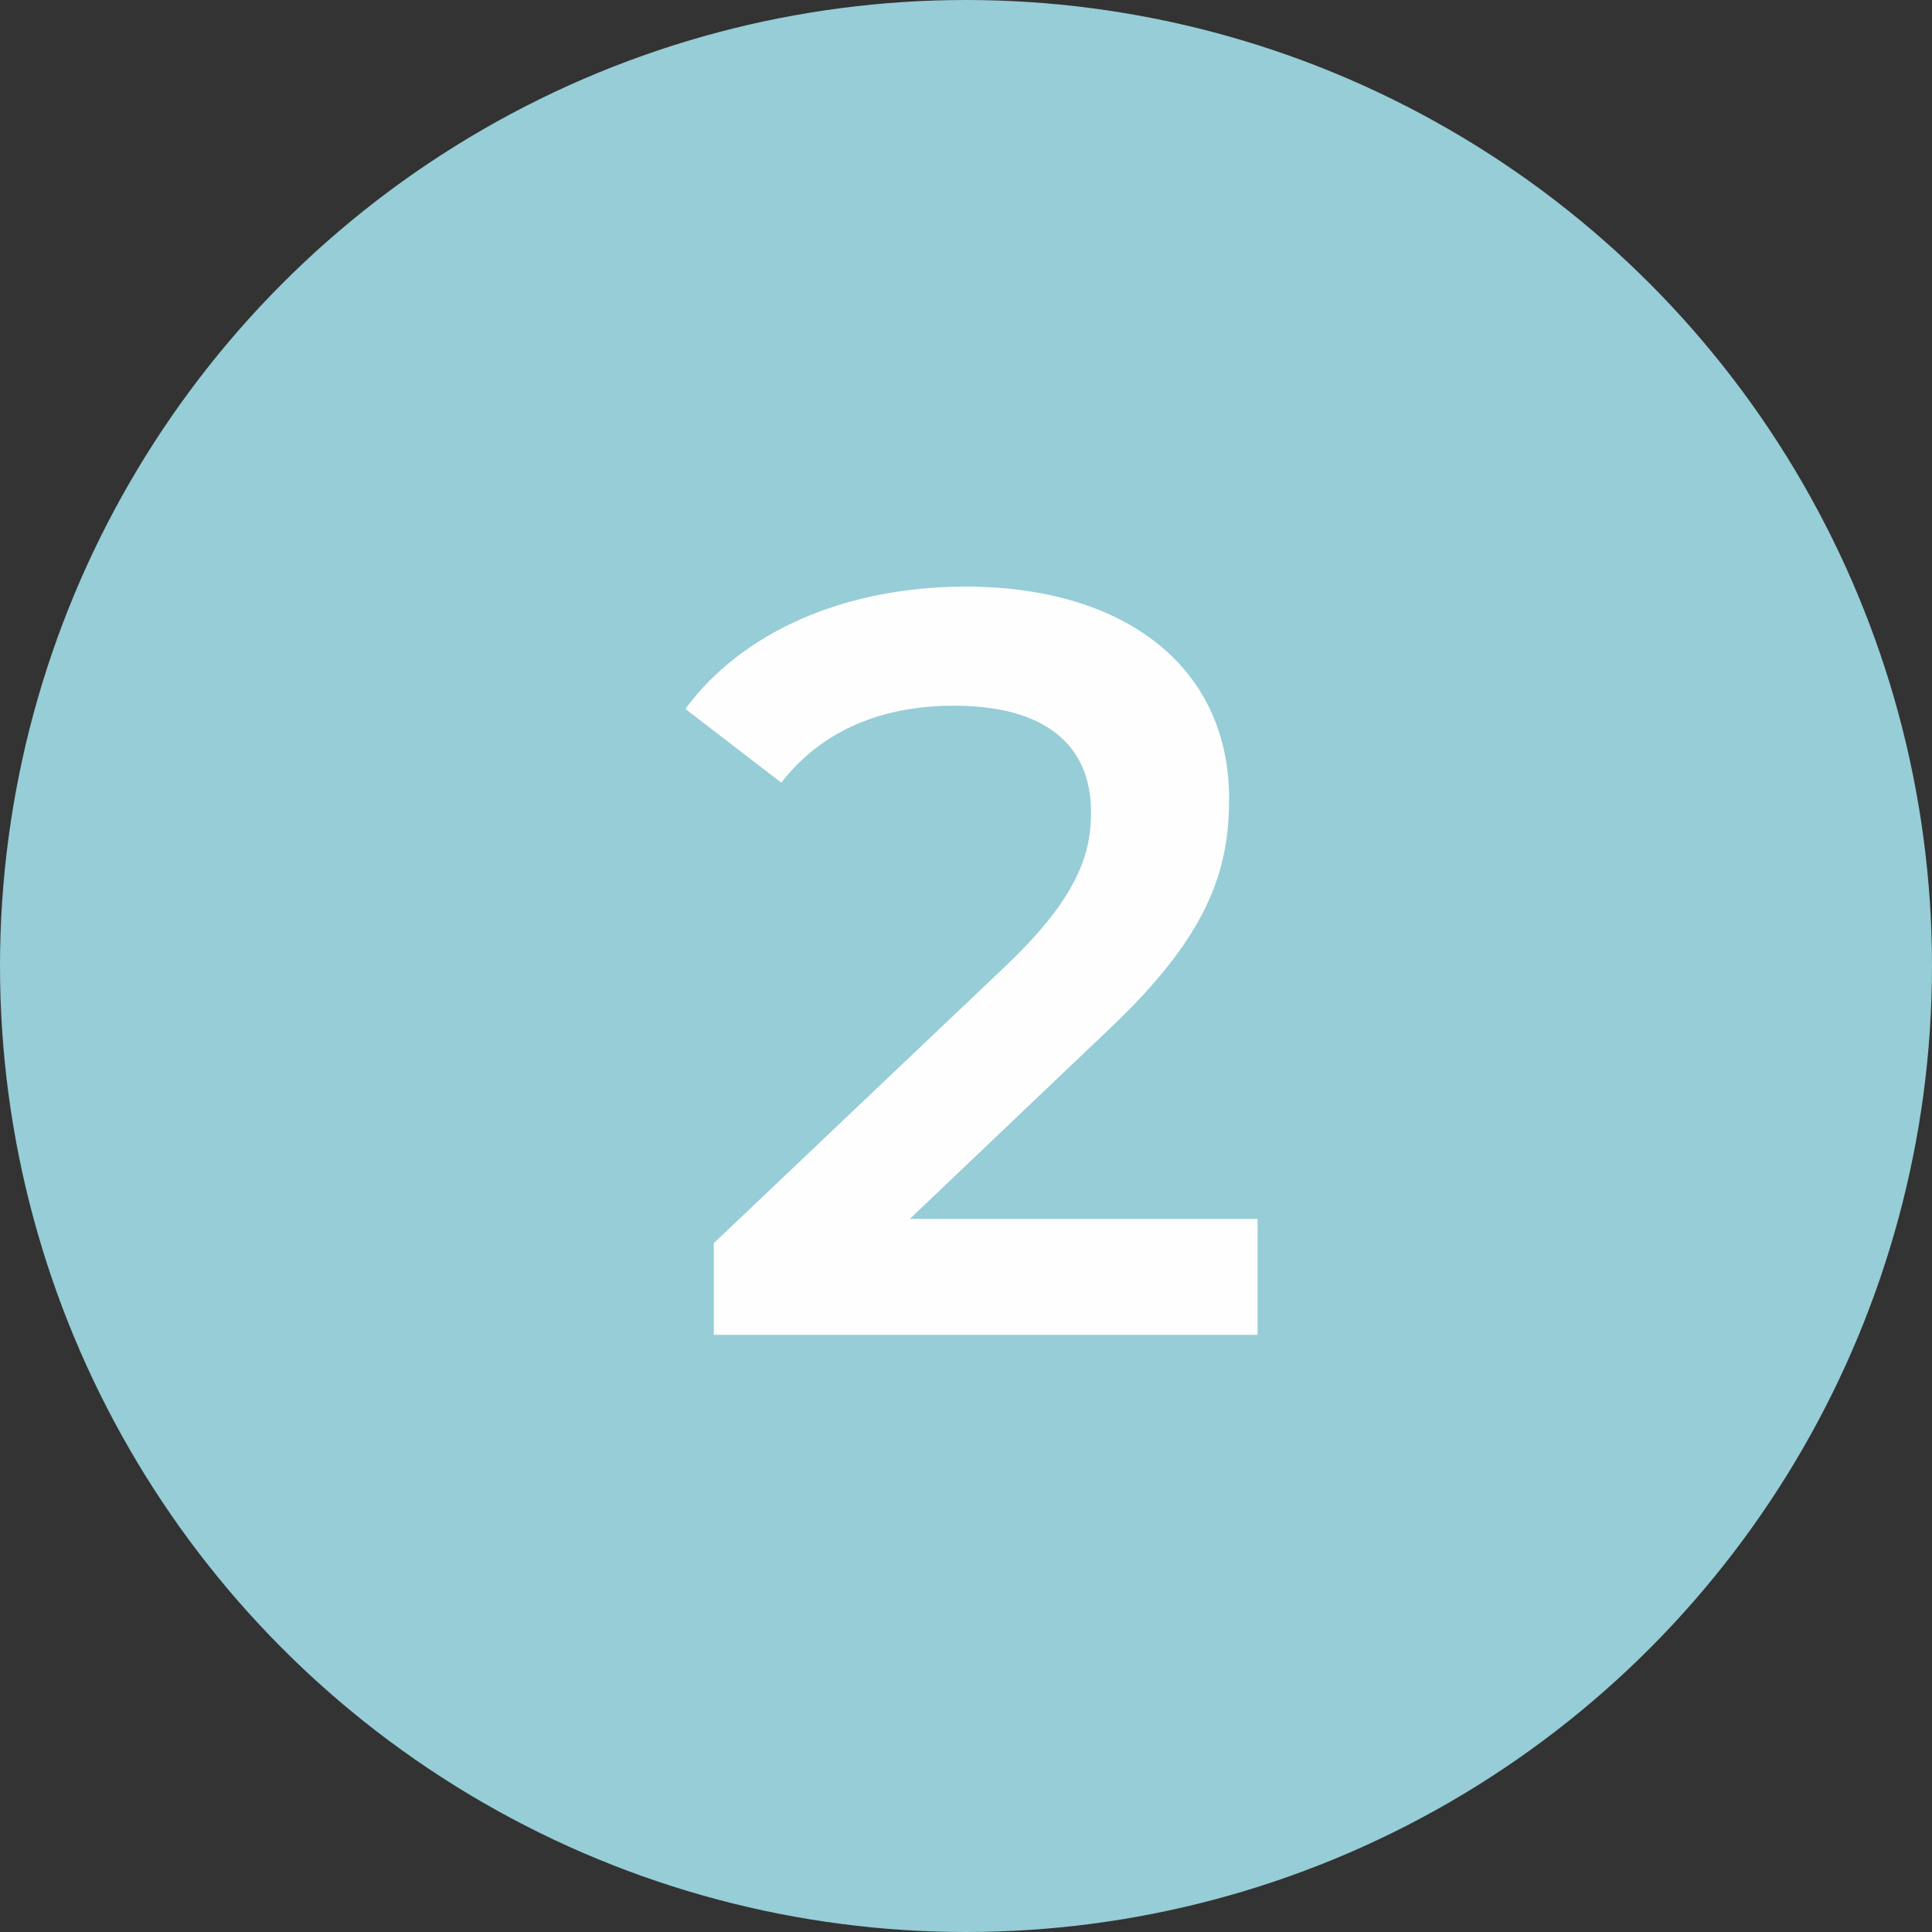 <?xml version="1.0" encoding="utf-8"?>
<!-- Generator: Adobe Illustrator 26.0.2, SVG Export Plug-In . SVG Version: 6.00 Build 0)  -->
<svg version="1.1" id="Layer_1" xmlns="http://www.w3.org/2000/svg" xmlns:xlink="http://www.w3.org/1999/xlink" x="0px" y="0px"
	 viewBox="0 0 55 55" style="enable-background:new 0 0 55 55;" xml:space="preserve">
<rect x="0" y="0" width="55" height="55" fill="#333333" stroke="none"/>
<style type="text/css">
	.st0{fill:#96CDD7;}
	.st1{enable-background:new    ;}
	.st2{fill:#FEFEFE;}
</style>
<g id="Group_910" transform="translate(0 -6310)">
	<g id="Ellipse_20">
		<circle class="st0" cx="27.5" cy="6337.5" r="27.5"/>
	</g>
	<g class="st1">
		<path class="st2" d="M35.8,6344.7v3.3H20.32v-2.61l8.34-7.92c2.04-1.95,2.4-3.18,2.4-4.35c0-1.92-1.32-3.03-3.9-3.03
			c-2.04,0-3.75,0.69-4.92,2.19l-2.73-2.1c1.62-2.19,4.53-3.48,7.98-3.48c4.56,0,7.5,2.31,7.5,6.03c0,2.04-0.57,3.9-3.48,6.63
			l-5.61,5.34H35.8z"/>
	</g>
</g>
</svg>
